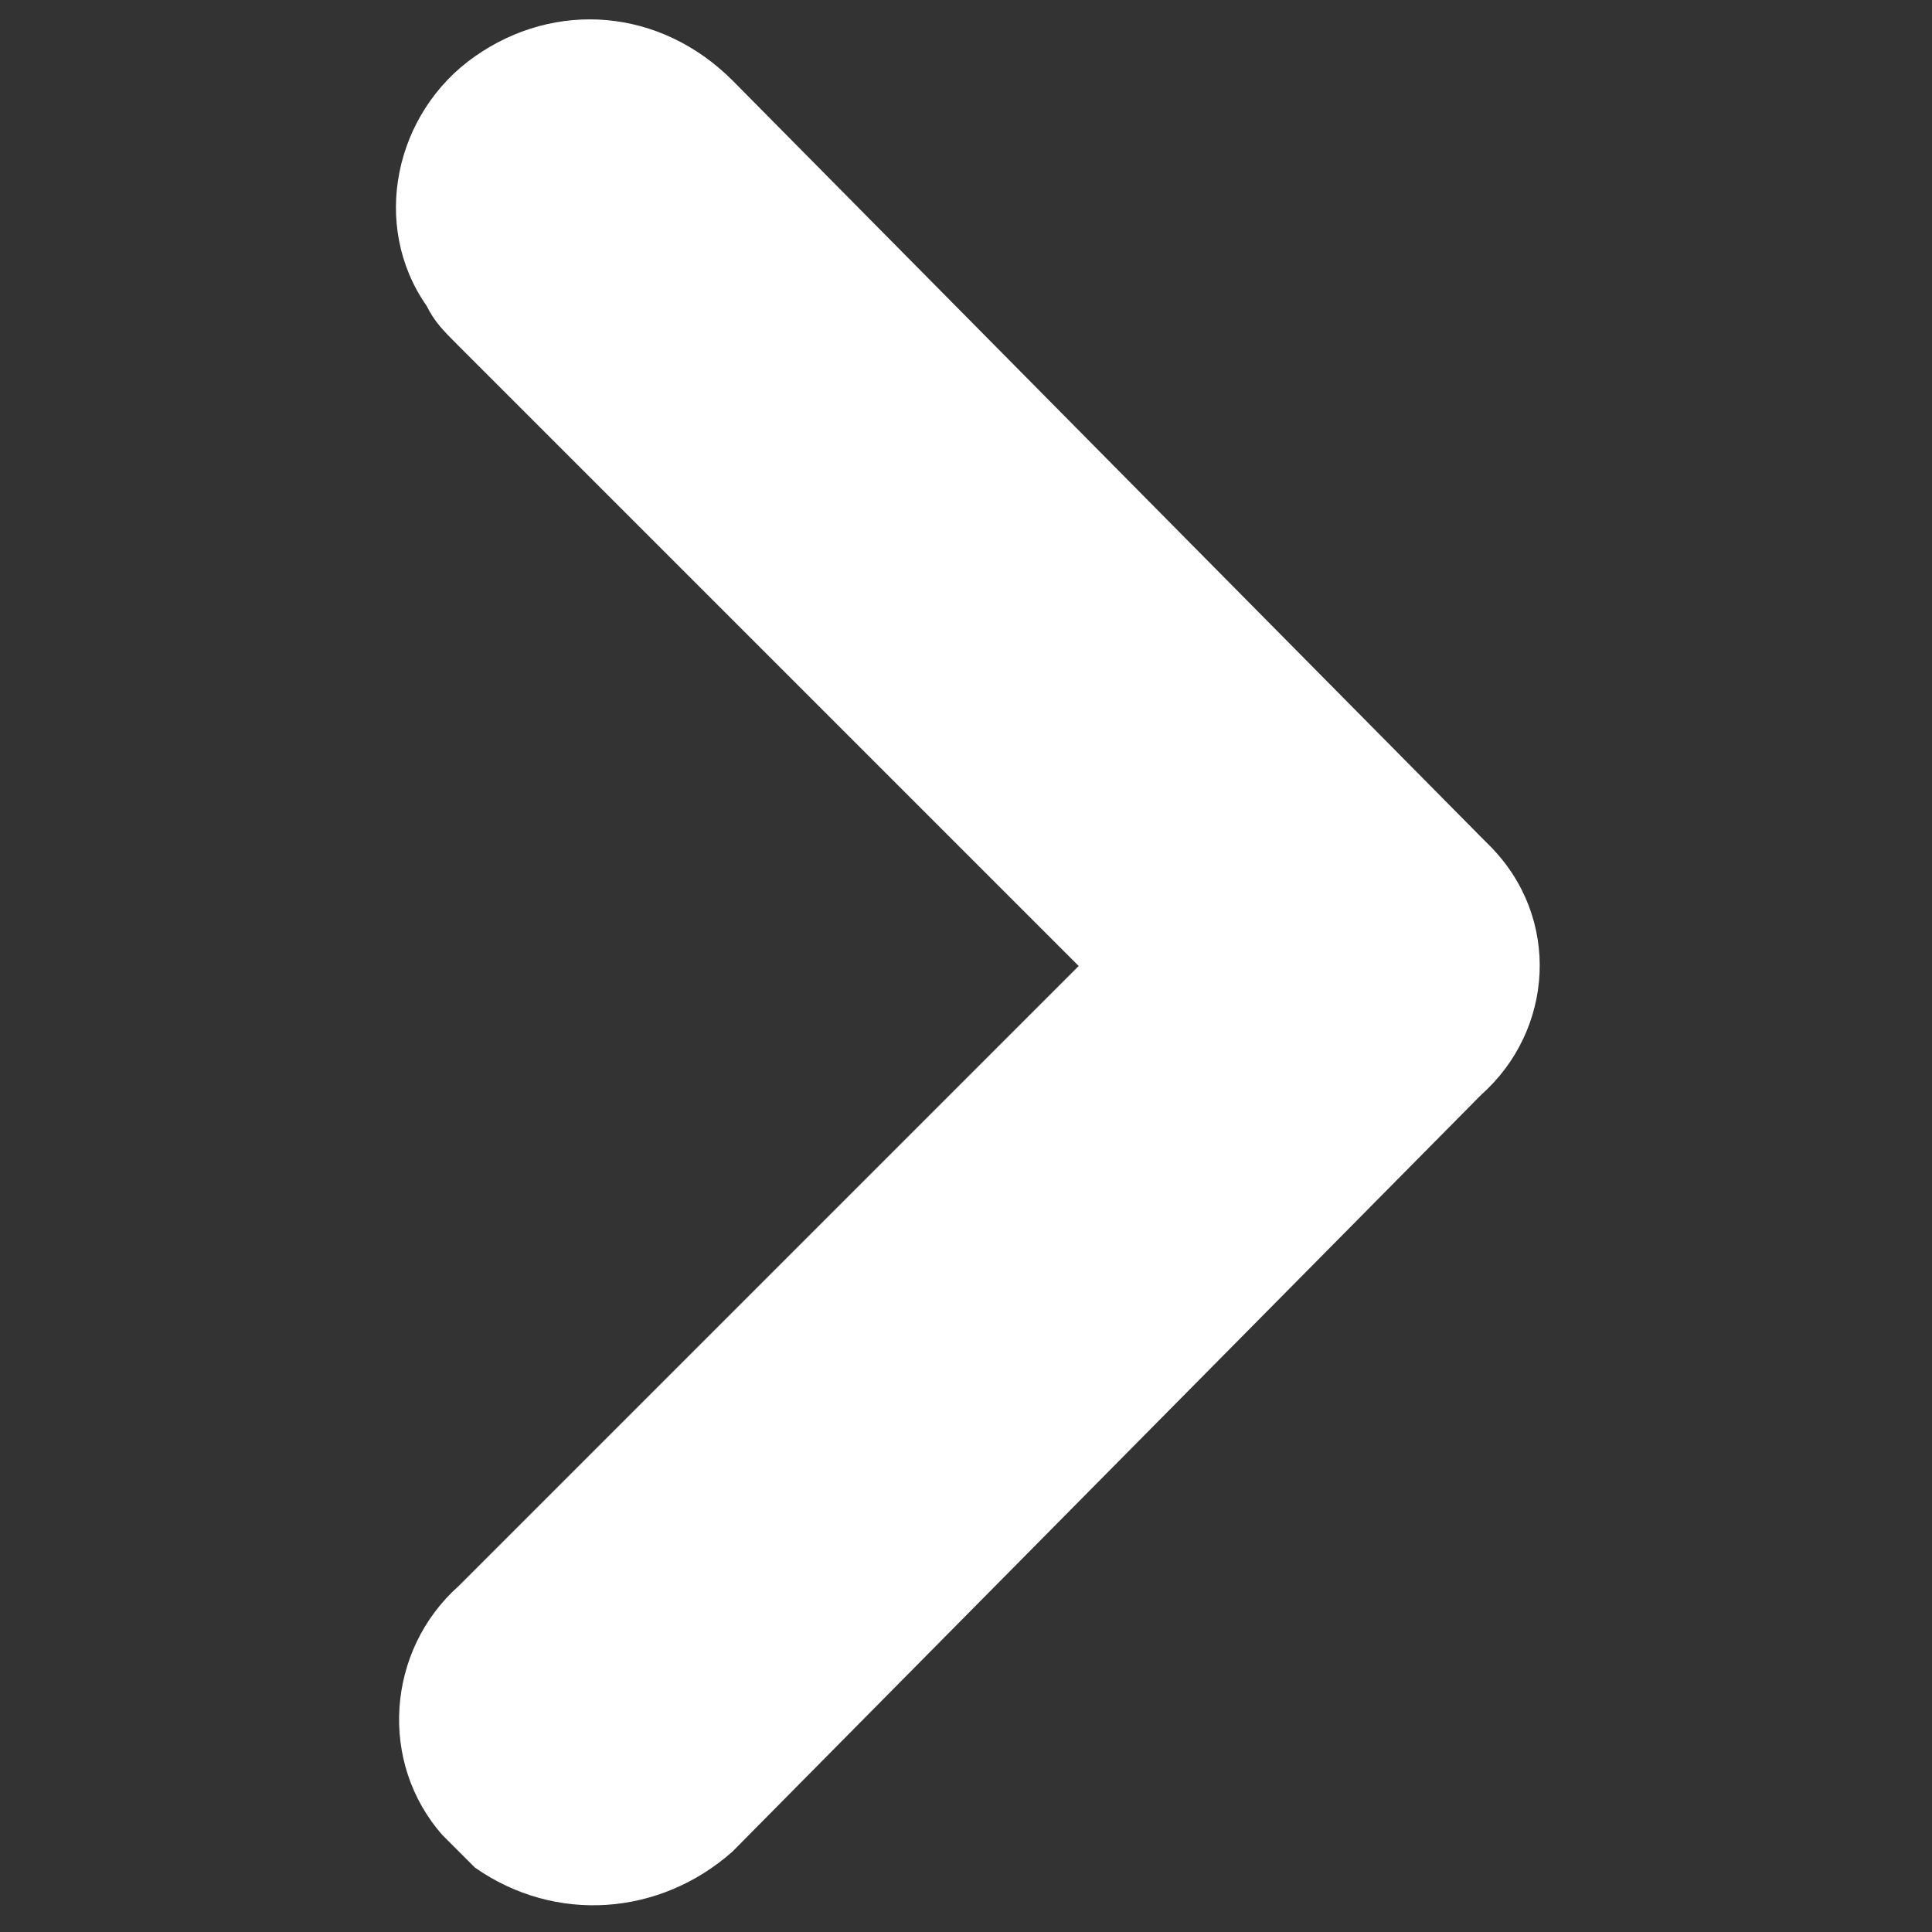 <?xml version="1.0" encoding="utf-8"?>
<!-- Generator: Adobe Illustrator 23.0.2, SVG Export Plug-In . SVG Version: 6.00 Build 0)  -->
<svg version="1.1" id="Réteg_1" xmlns="http://www.w3.org/2000/svg" xmlns:xlink="http://www.w3.org/1999/xlink" x="0px" y="0px"
	 viewBox="0 0 24 24" style="enable-background:new 0 0 24 24;" xml:space="preserve">
<rect x="0" y="0" width="24" height="24" fill="#333333" stroke="none"/>
<style type="text/css">
	.st0{fill:#FFFFFF;}
</style>
<path id="Path_135" class="st0" d="M13.4,12l-7.7,7.7c-0.9,0.8-1,2.2-0.2,3.1c0.1,0.1,0.3,0.3,0.4,0.4c1,0.7,2.3,0.6,3.2-0.2
	l9.3-9.4c0.9-0.8,1-2.2,0.1-3.1c0,0-0.1-0.1-0.1-0.1L9.1,1C8.2,0.1,6.9,0,5.9,0.7c-1,0.7-1.3,2.1-0.6,3.1C5.4,4,5.5,4.1,5.7,4.3
	L13.4,12z"/>
</svg>
